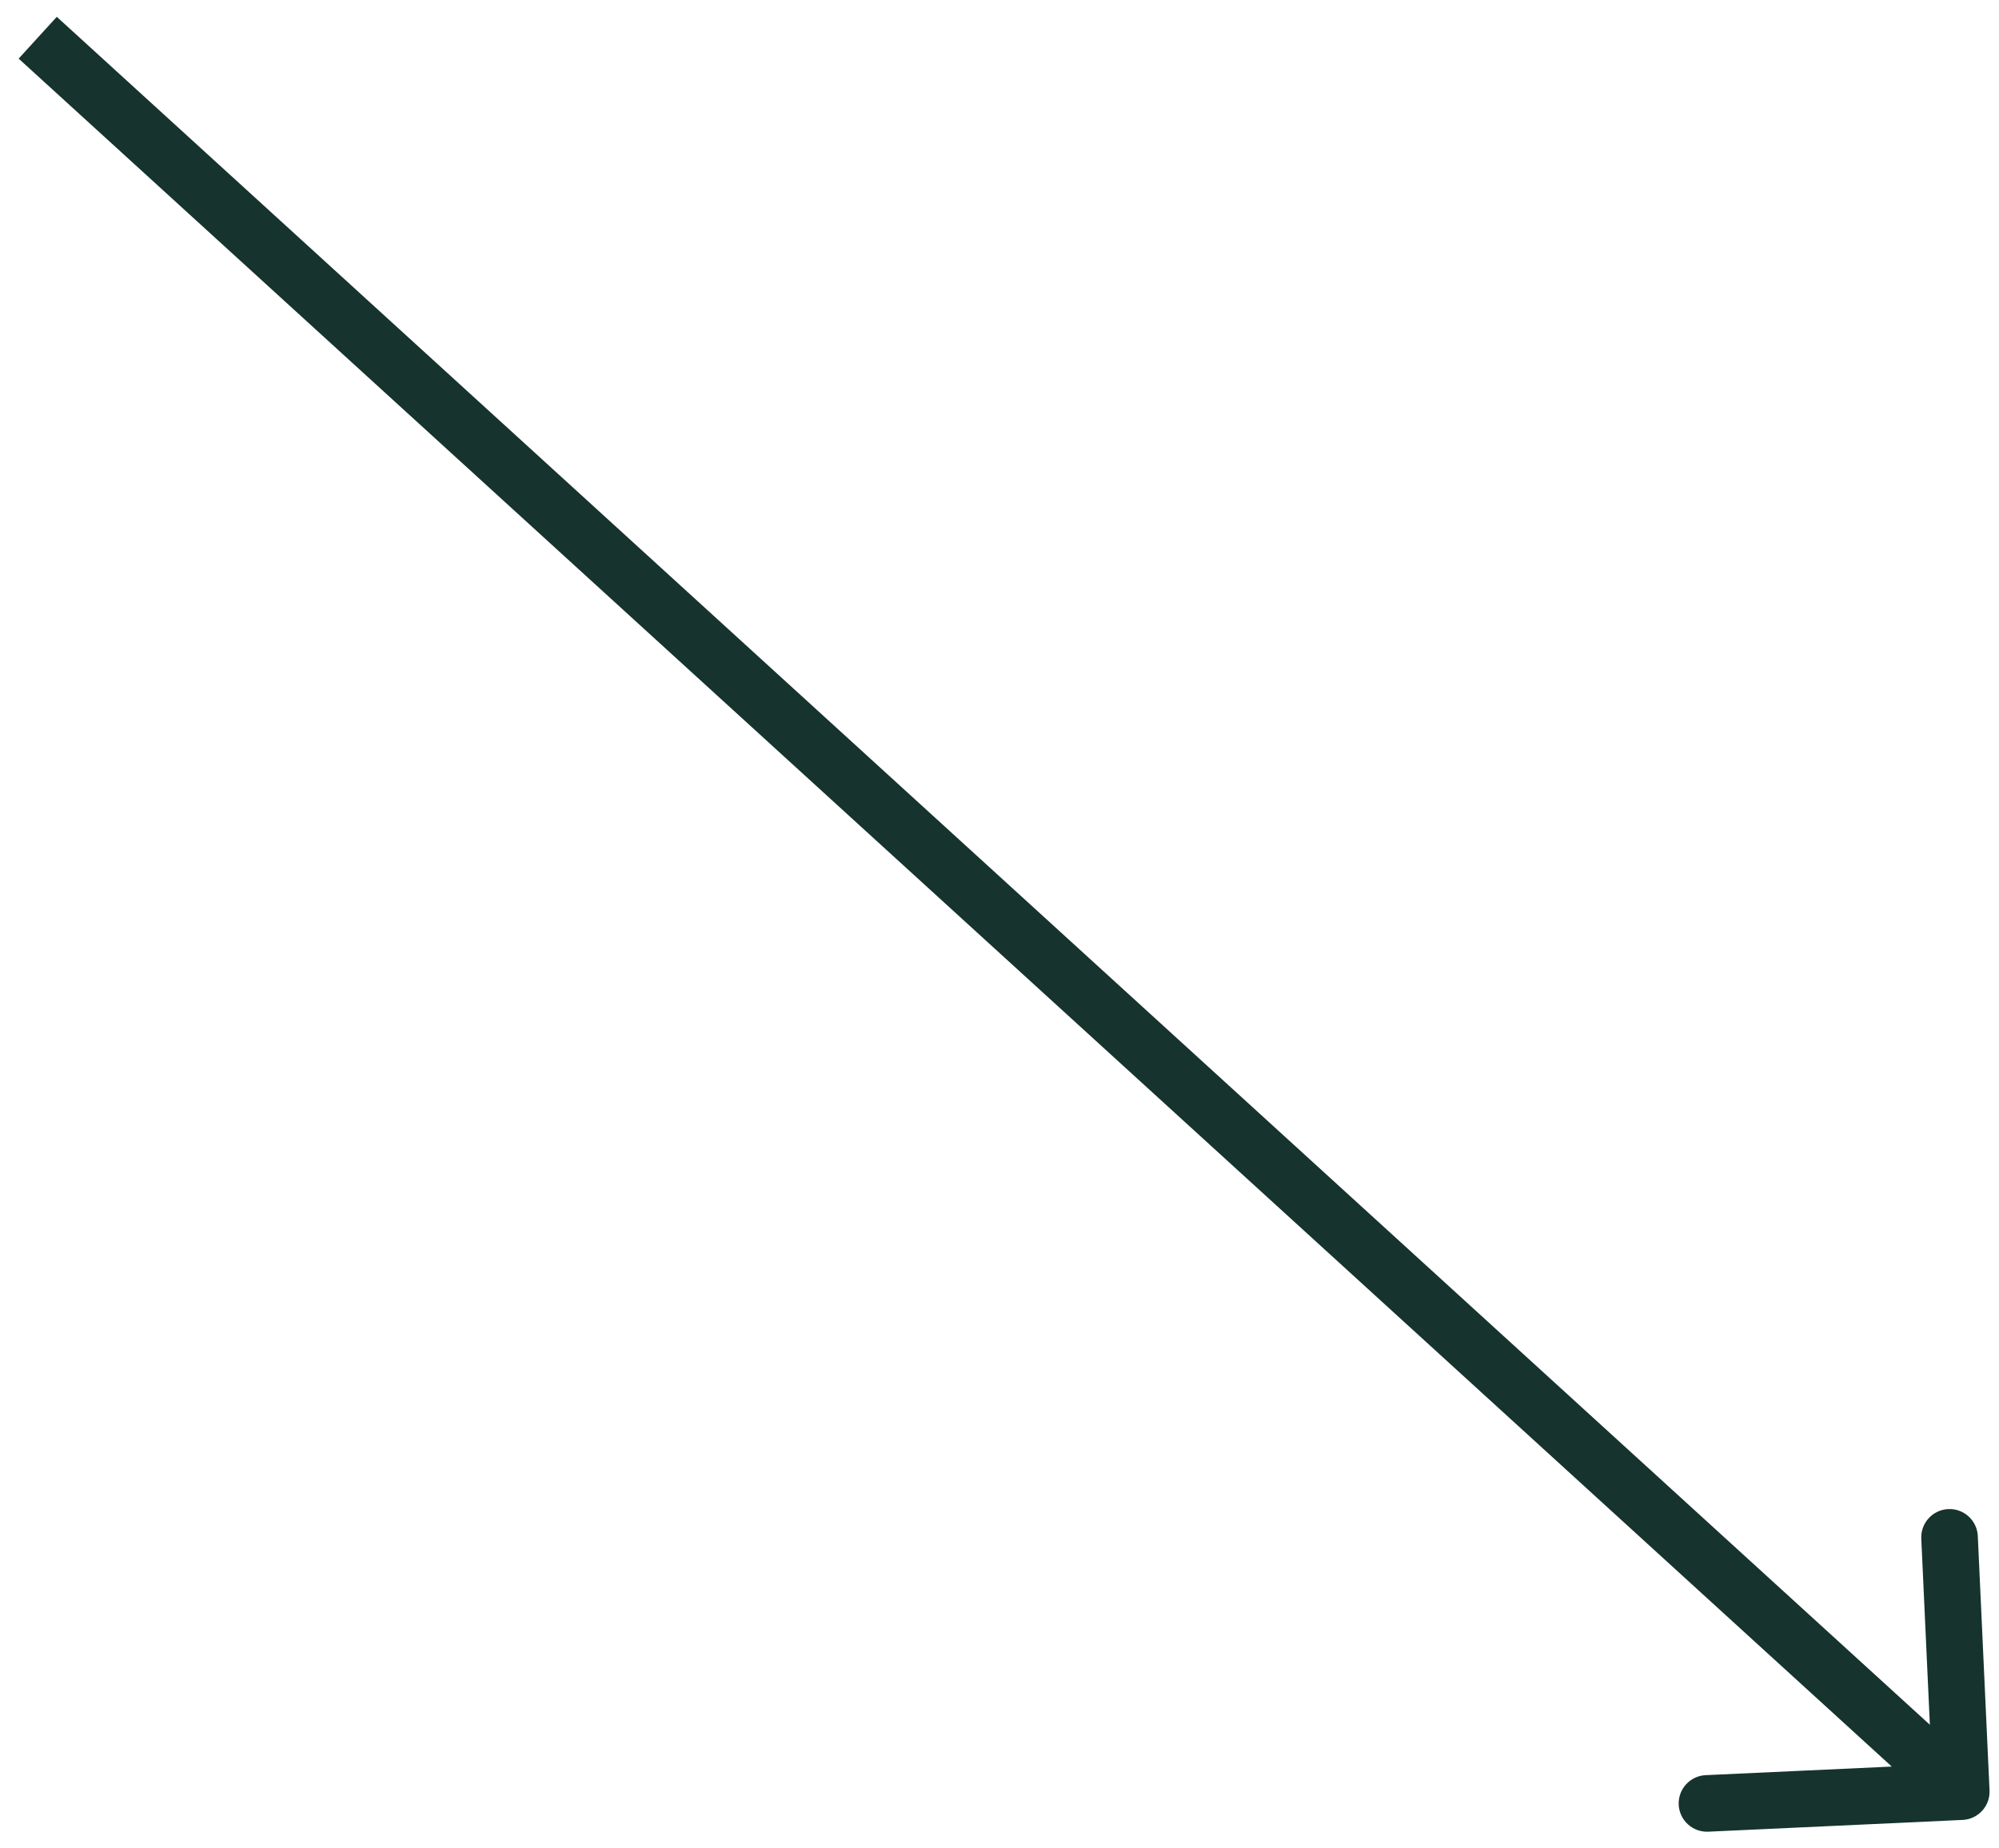 <svg width="106" height="98" viewBox="0 0 106 98" fill="none" xmlns="http://www.w3.org/2000/svg">
<path d="M105.498 94.931C105.537 95.758 104.897 96.46 104.069 96.498L90.584 97.121C89.756 97.159 89.054 96.519 89.016 95.692C88.978 94.864 89.618 94.162 90.445 94.124L102.432 93.571L101.879 81.584C101.841 80.756 102.481 80.054 103.308 80.016C104.136 79.978 104.838 80.618 104.876 81.445L105.498 94.931ZM102.989 96.108L0.989 3.108L3.011 0.892L105.011 93.892L102.989 96.108Z" fill="#16332D"/>
</svg>
